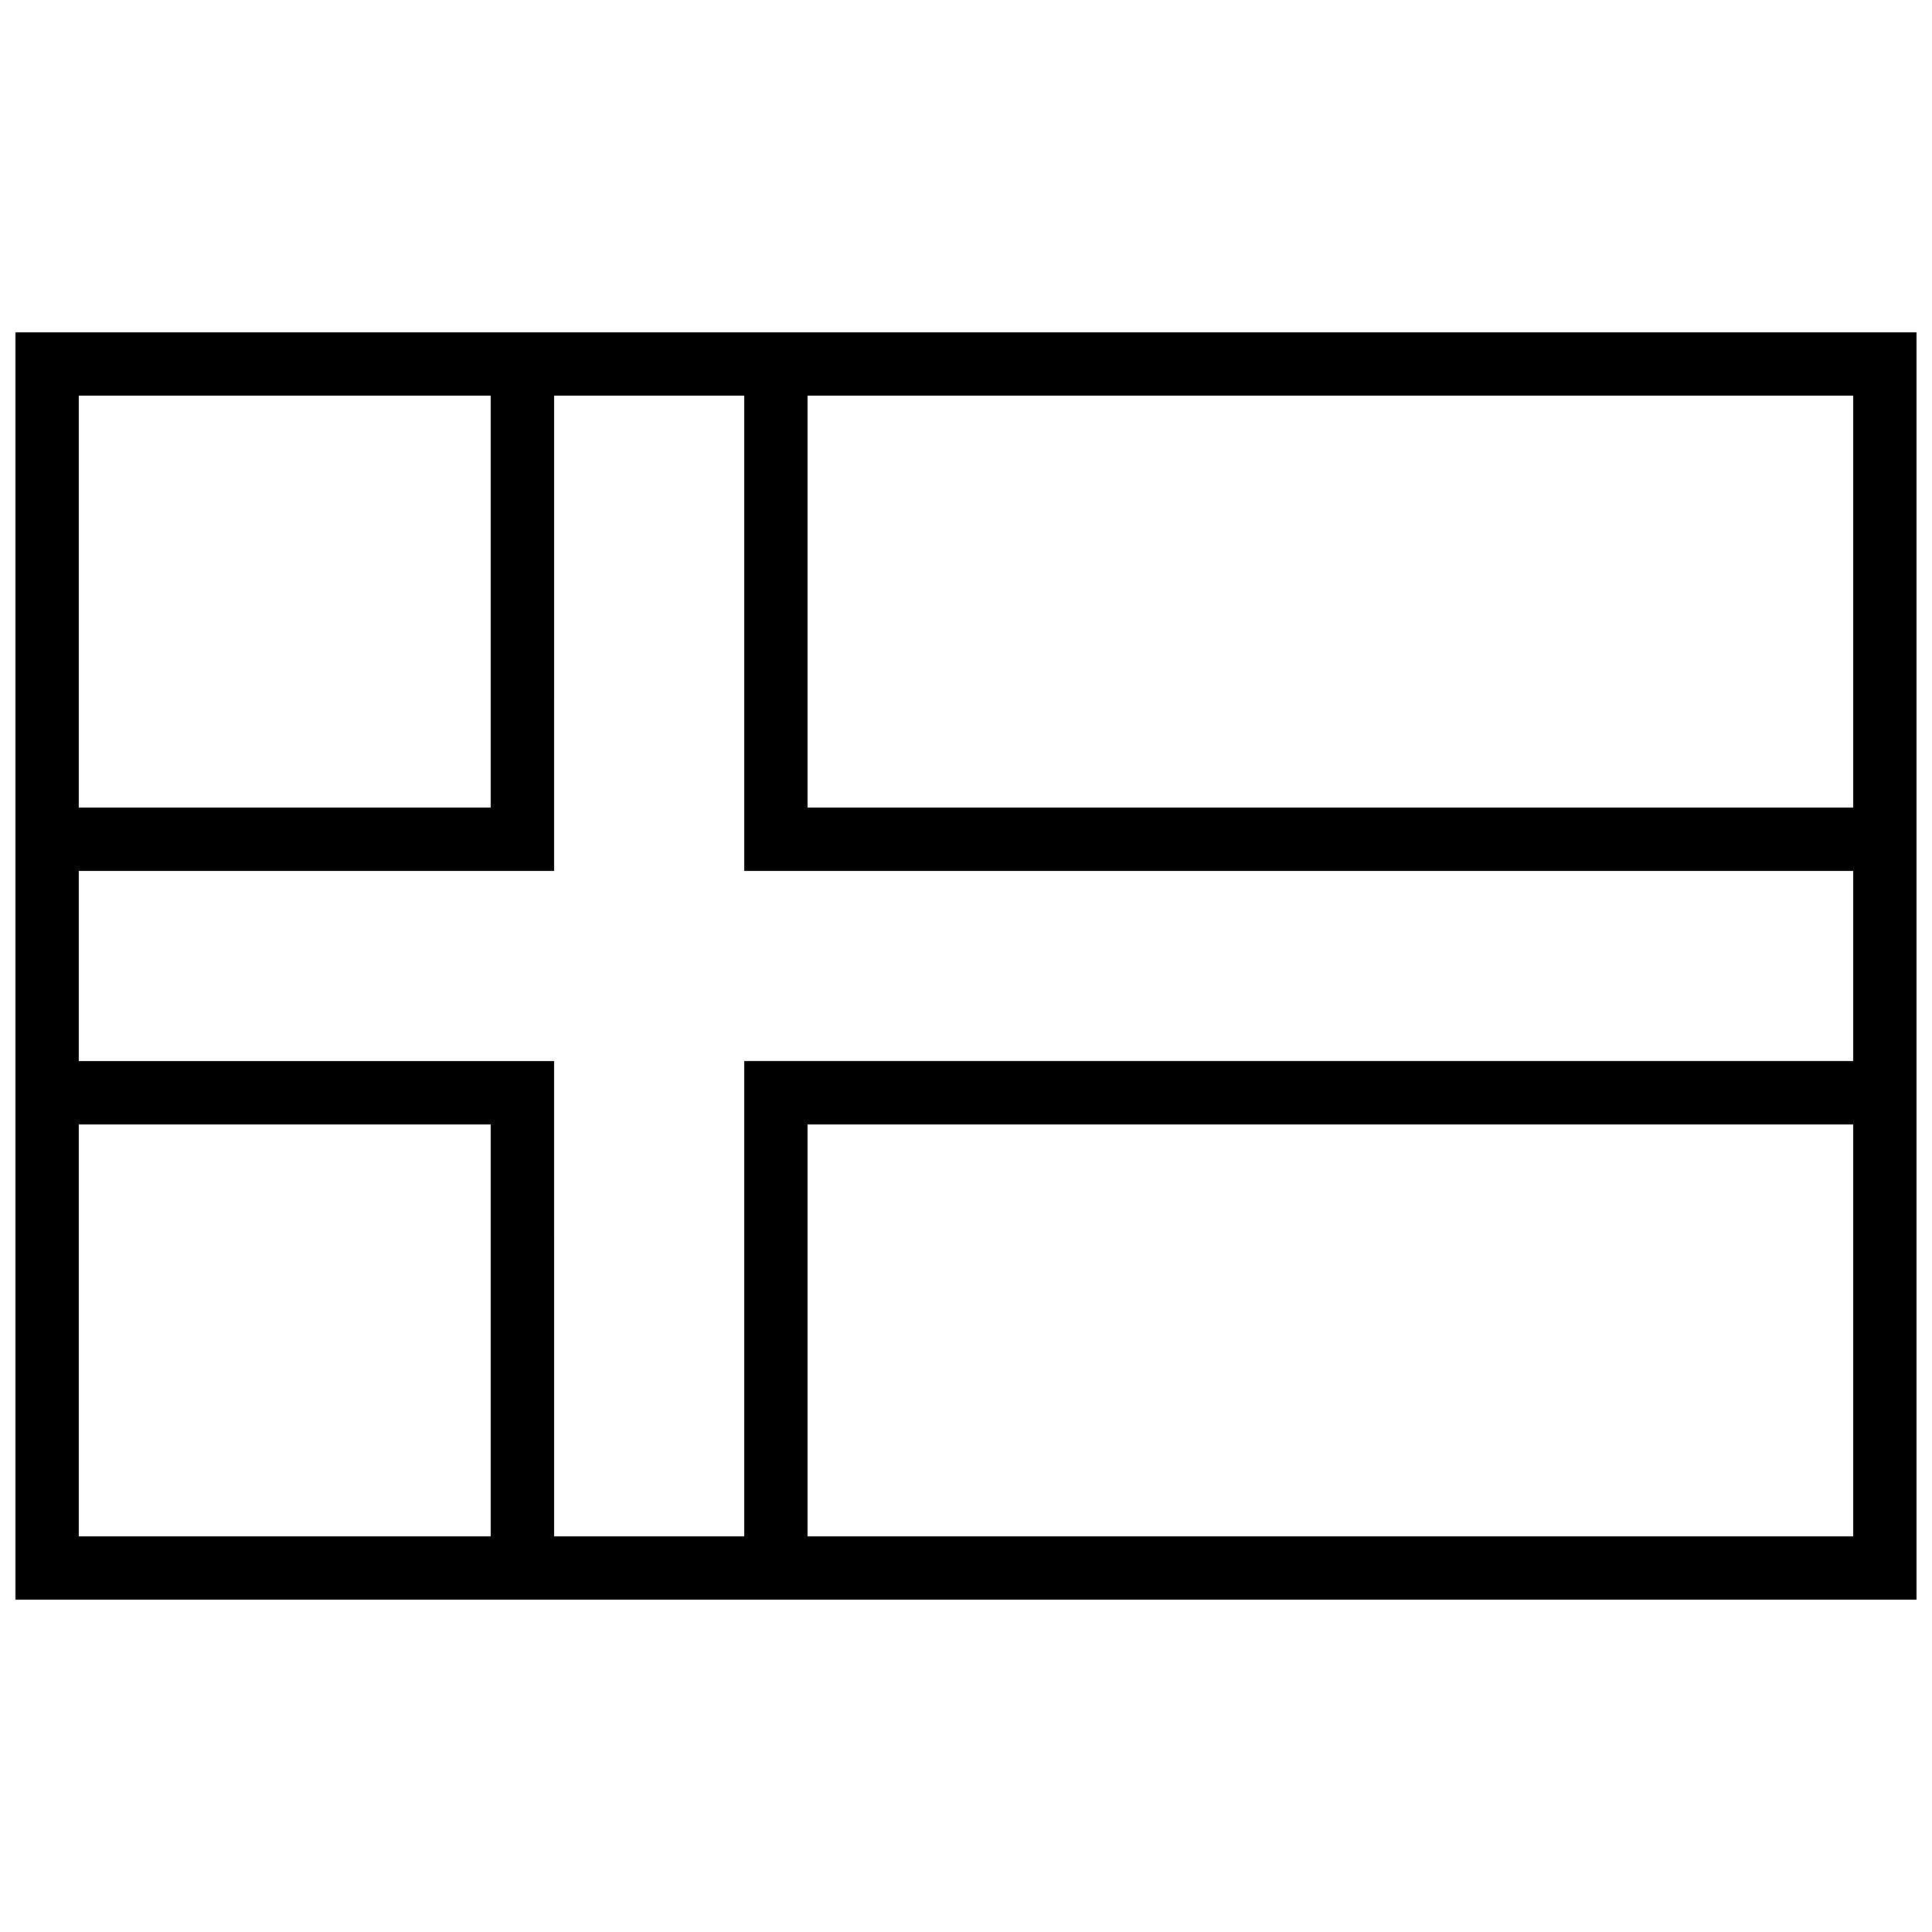 <?xml version="1.0" encoding="UTF-8"?>
<!-- Uploaded to: SVG Repo, www.svgrepo.com, Generator: SVG Repo Mixer Tools -->
<svg width="800px" height="800px" version="1.1" viewBox="144 144 512 512" xmlns="http://www.w3.org/2000/svg">
 <defs>
  <clipPath id="a">
   <path d="m148.09 232h503.81v336h-503.81z"/>
  </clipPath>
 </defs>
 <path d="m341.22 234.86h16.793v123.16h288.29v16.793h-305.08zm0 333.07h16.793v-125.95h288.29v-16.797h-305.08zm-50.383-330.27h-16.793v120.36h-120.36v16.793h137.15zm0 324.68h-16.793v-120.35h-120.36v-16.797h137.15z" fill-rule="evenodd"/>
 <g clip-path="url(#a)">
  <path d="m148.09 232.06v335.87h503.81v-335.87zm16.793 16.793v302.29h470.22v-302.29z" fill-rule="evenodd"/>
 </g>
</svg>